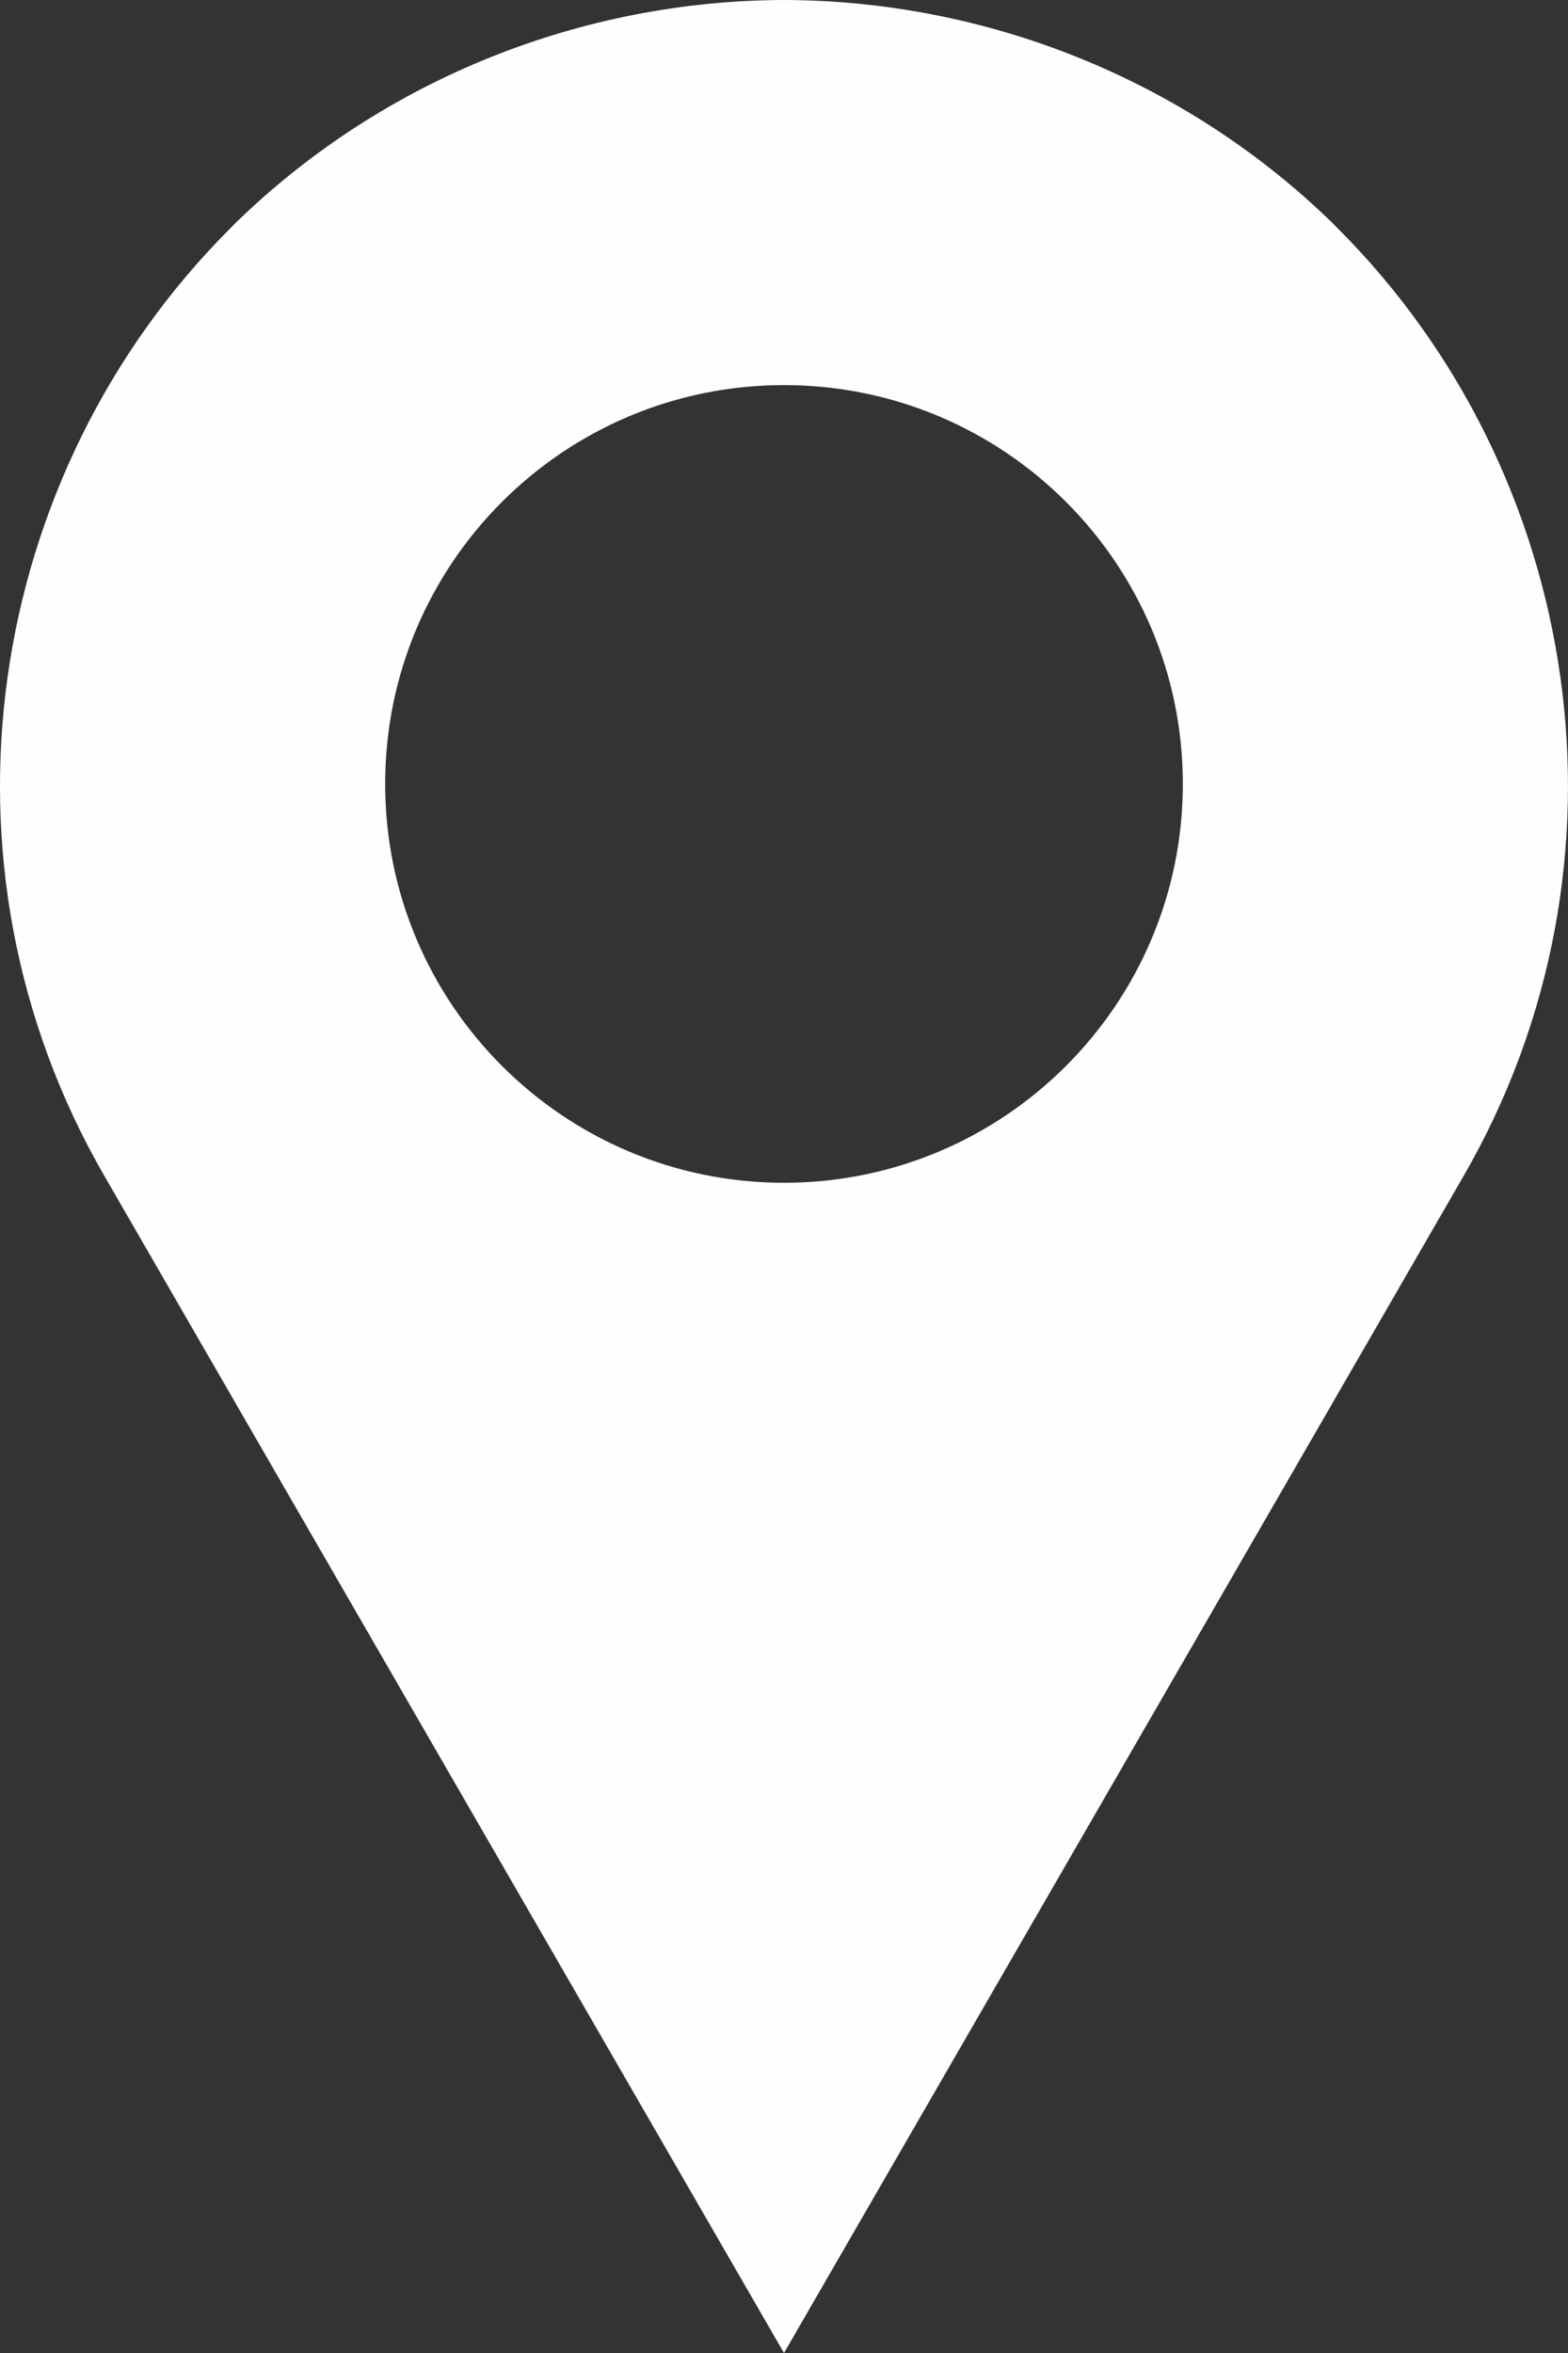 <svg width="14" height="21" viewBox="0 0 14 21" fill="none" xmlns="http://www.w3.org/2000/svg">
<rect x="0" y="0" width="14" height="21" fill="#333333" stroke="none"/>
<g clip-path="url(#clip0_360_262)">
<path fill-rule="evenodd" clip-rule="evenodd" d="M2.053 2.041C2.075 2.019 2.096 1.997 2.117 1.976L2.127 1.967C3.443 0.697 5.205 0.005 7 0C8.795 0.005 10.557 0.697 11.873 1.967L11.883 1.976L11.947 2.041C14.132 4.226 14.681 7.702 13.067 10.497L7 21L0.933 10.497C-0.682 7.702 -0.132 4.226 2.053 2.041H2.053ZM7 10.556C5.033 10.556 3.439 8.962 3.439 6.996C3.439 5.03 5.033 3.437 7 3.437C8.967 3.437 10.561 5.03 10.561 6.996C10.561 8.962 8.967 10.556 7 10.556Z" fill="#FEFEFE"/>
</g>
<defs>
<clipPath id="clip0_360_262">
<rect width="14" height="21" fill="white"/>
</clipPath>
</defs>
</svg>
